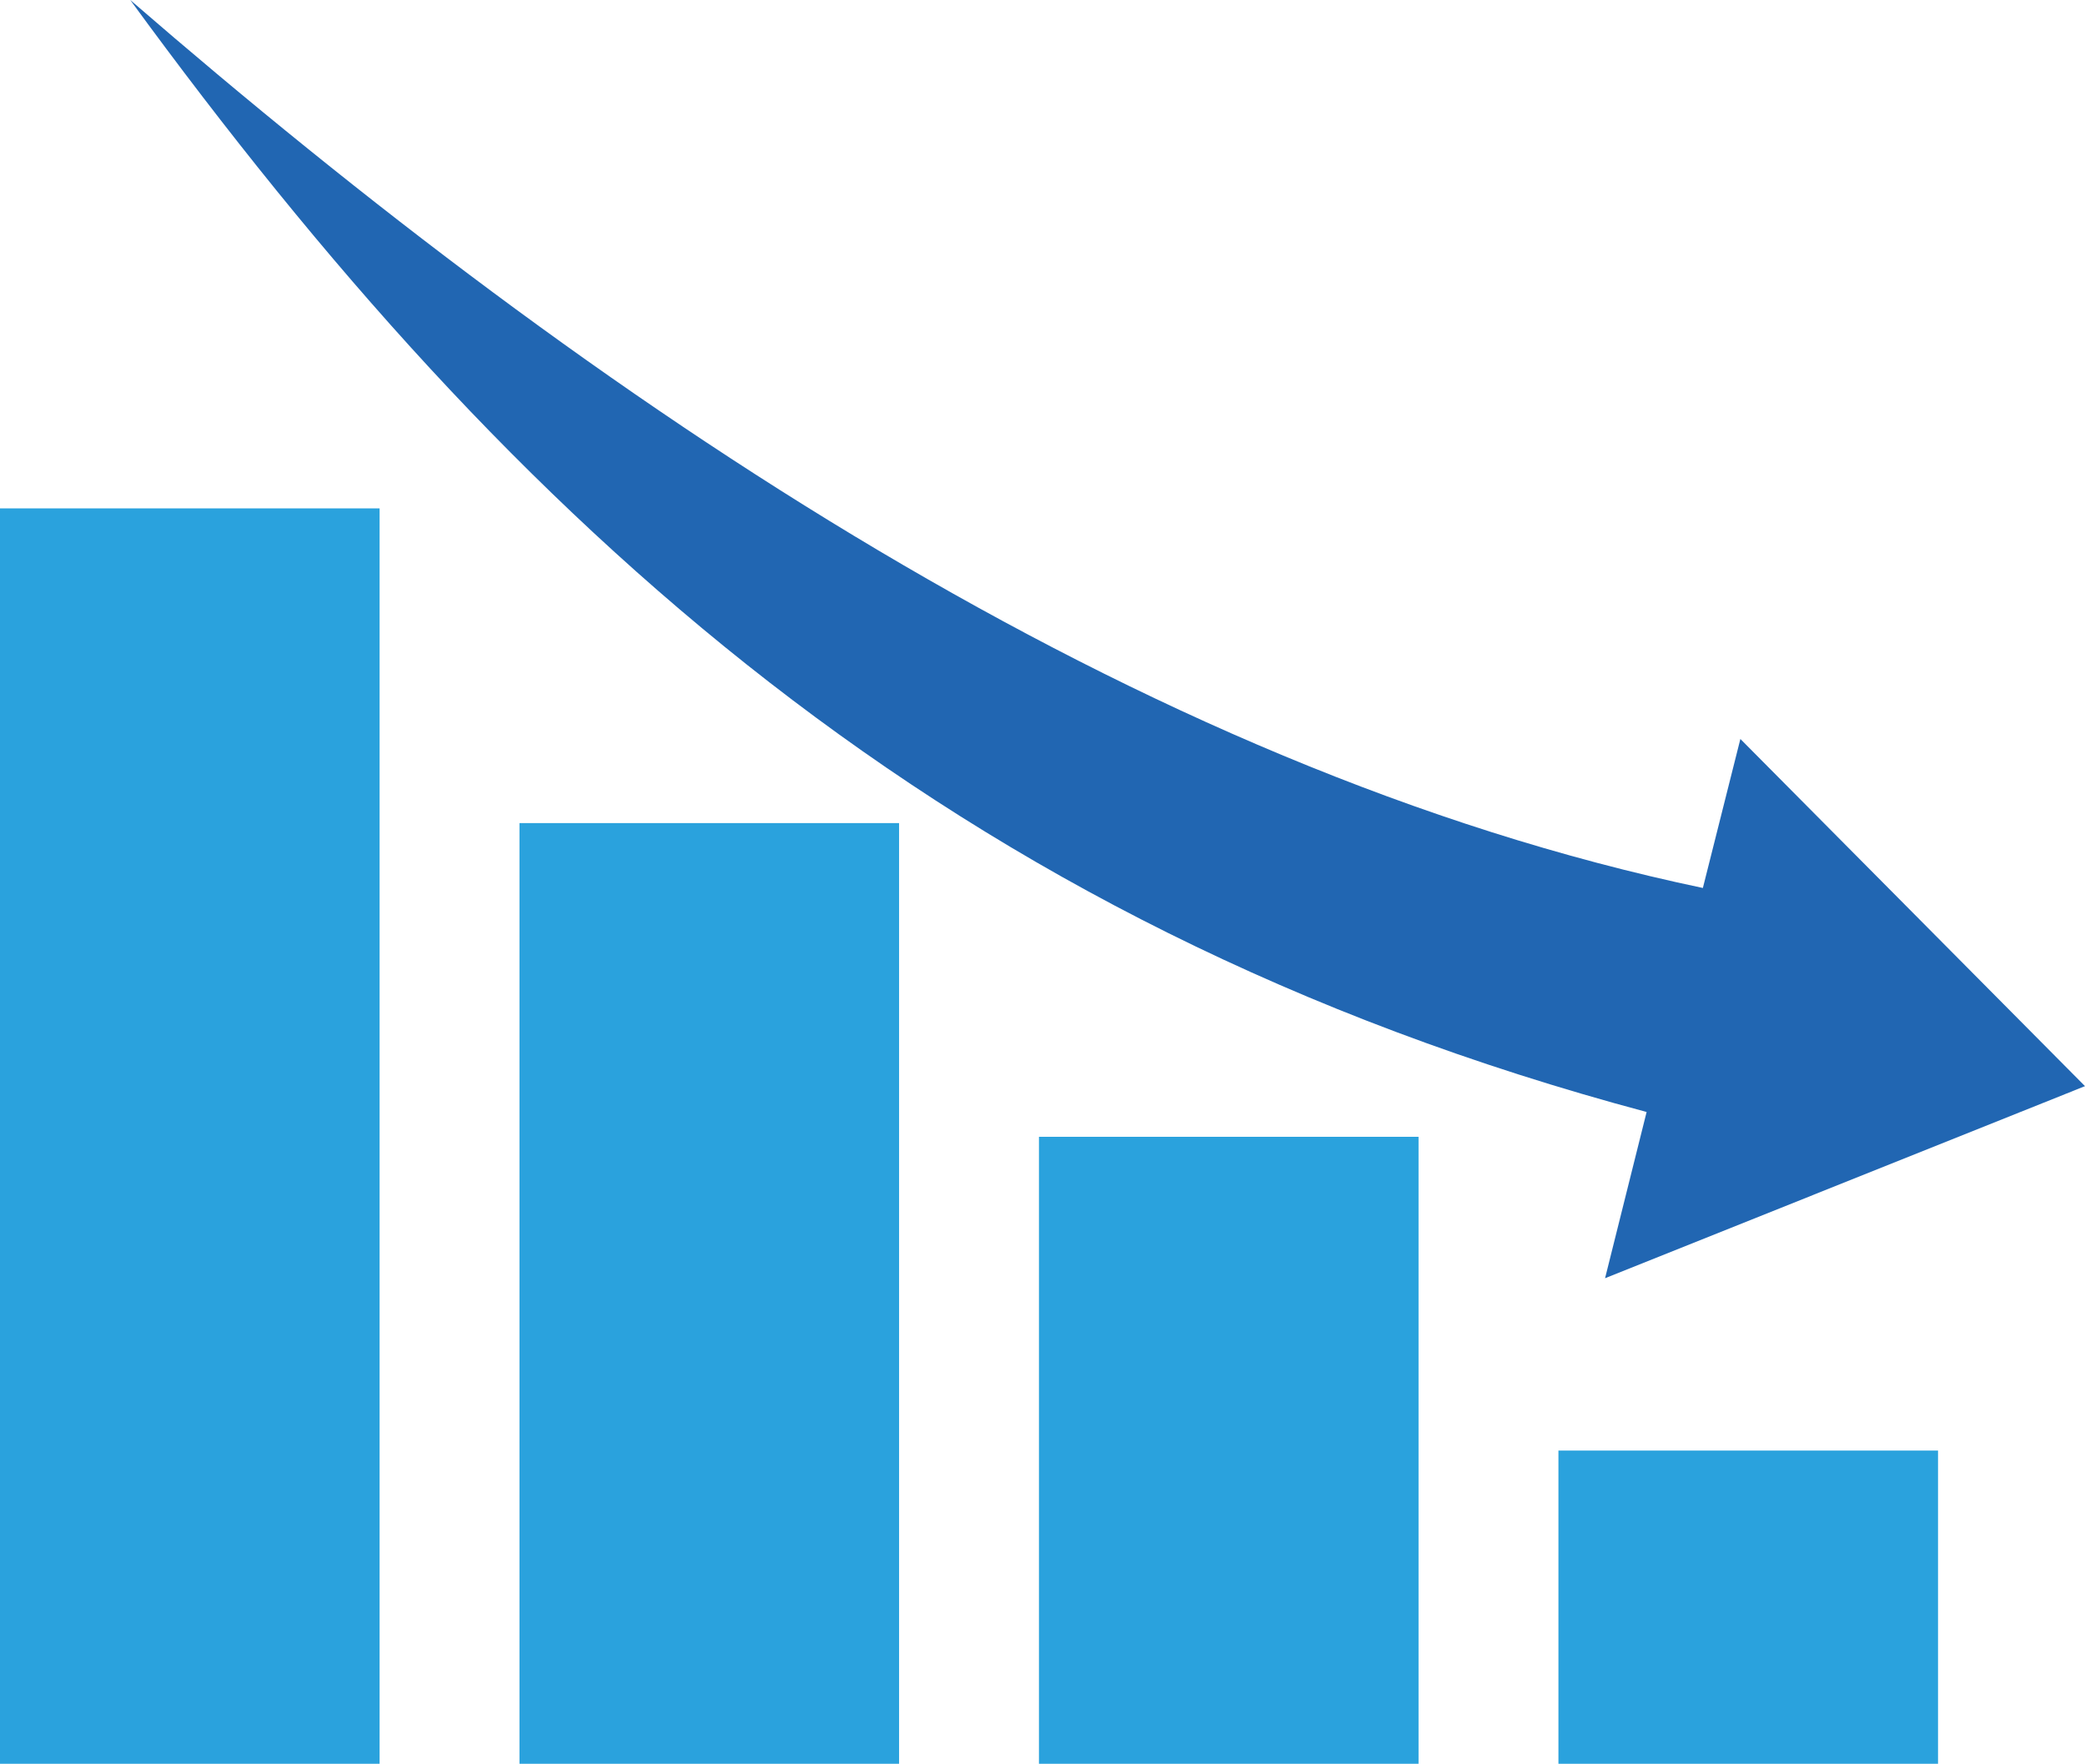 <?xml version="1.0" encoding="UTF-8"?><svg id="_レイヤー_2" xmlns="http://www.w3.org/2000/svg" viewBox="0 0 41.14 34.8"><defs><style>.cls-1{fill:#2aa2dd;}.cls-2{fill:#2166b2;}</style></defs><g id="_文章"><path class="cls-2" d="M41.14,21.43l-6.8-6.85-.74,2.94C22.41,15.17,11.75,7.95,2.57,0c7.55,10.34,16.11,18.25,29.92,21.94l-.82,3.28,9.47-3.79Z"/><rect class="cls-1" x="30.75" y="28.63" width="7.49" height="6.18" transform="translate(68.99 63.43) rotate(180)"/><rect class="cls-1" x="20.5" y="22.43" width="7.49" height="12.37" transform="translate(48.49 57.23) rotate(180)"/><rect class="cls-1" x="10.25" y="16.23" width="7.49" height="18.57" transform="translate(27.99 51.04) rotate(180)"/><rect class="cls-1" y="10.04" width="7.49" height="24.77" transform="translate(7.49 44.84) rotate(180)"/></g></svg>